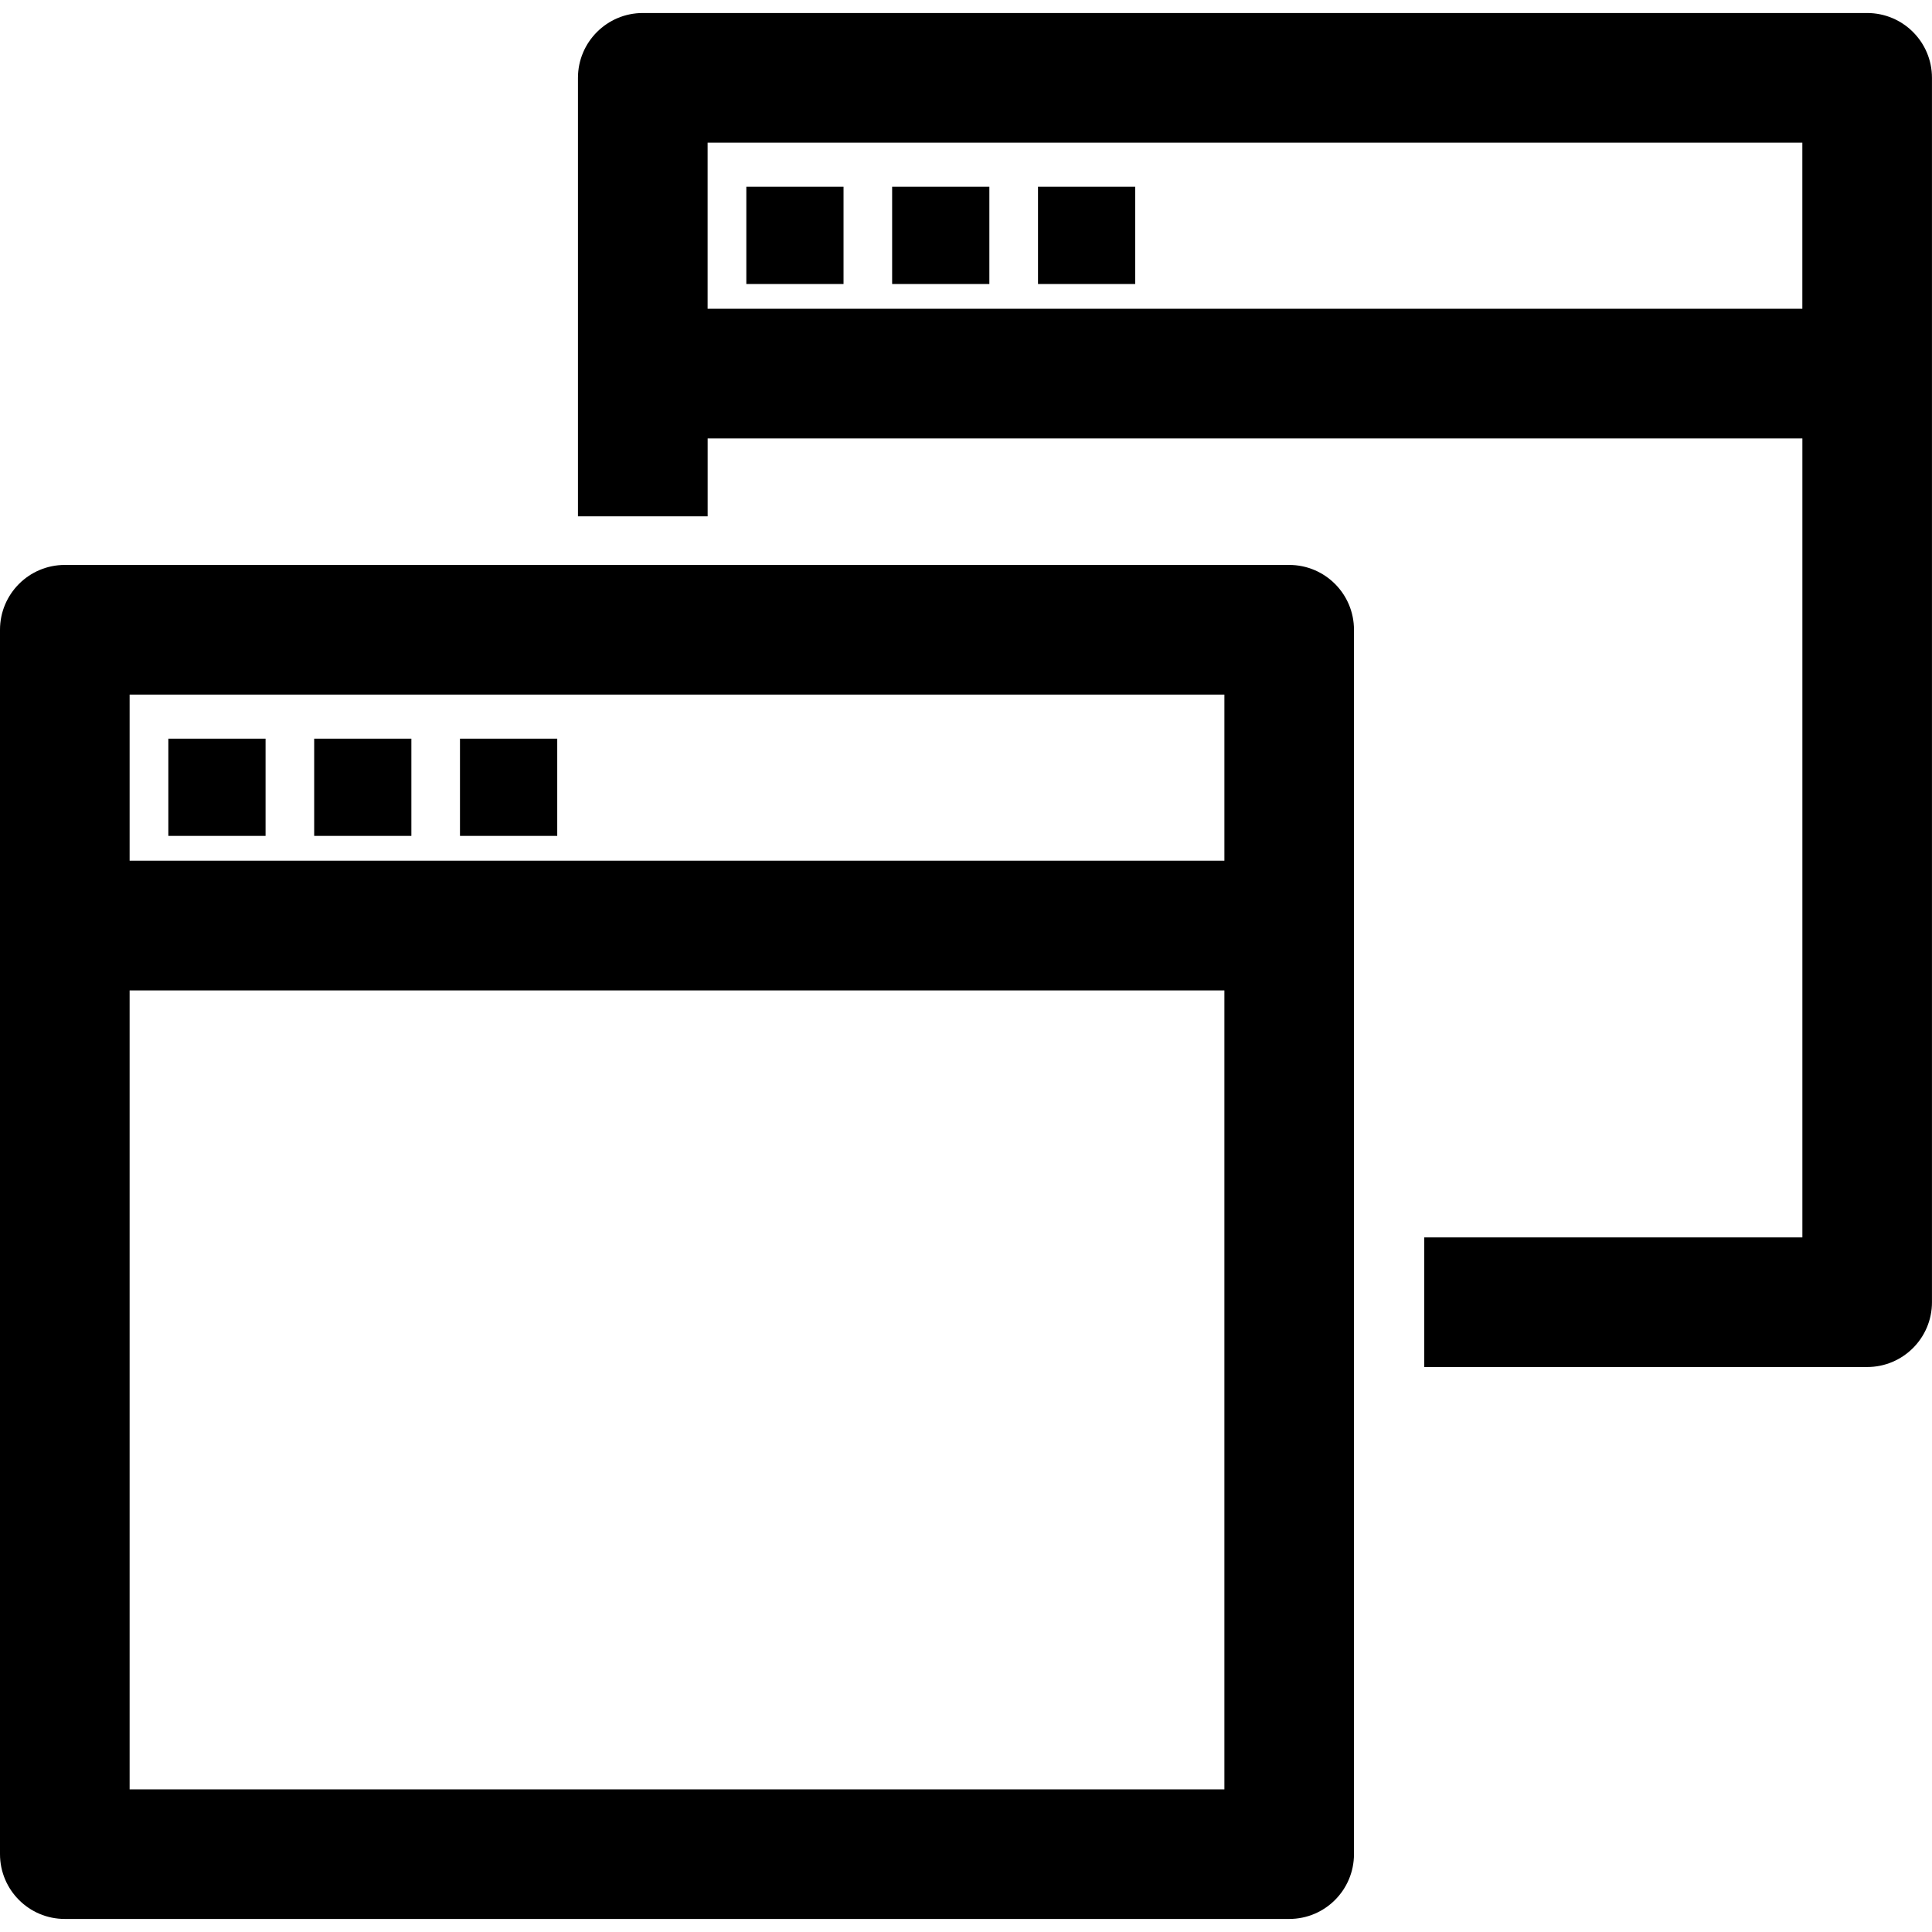 <?xml version="1.0" encoding="iso-8859-1"?>
<!-- Uploaded to: SVG Repo, www.svgrepo.com, Generator: SVG Repo Mixer Tools -->
<!DOCTYPE svg PUBLIC "-//W3C//DTD SVG 1.1//EN" "http://www.w3.org/Graphics/SVG/1.1/DTD/svg11.dtd">
<svg fill="#000000" version="1.1" id="Capa_1" xmlns="http://www.w3.org/2000/svg" xmlns:xlink="http://www.w3.org/1999/xlink" 
	 width="800px" height="800px" viewBox="0 0 59.218 59.218"
	 xml:space="preserve">
<g>
	<g>
		<g>
			<path d="M39.516,17.316H1.986C0.888,17.316,0,18.207,0,19.304v37.527c0,1.098,0.889,1.987,1.986,1.987h37.53
				c1.098,0,1.985-0.89,1.985-1.987V19.304C41.502,18.207,40.613,17.316,39.516,17.316z M37.529,21.29v5.091H3.973V21.29H37.529z
				 M3.973,54.847v-24.49h33.556v24.49H3.973z"/>
			<rect x="5.16" y="22.641" width="2.98" height="2.98"/>
			<rect x="9.63" y="22.641" width="2.979" height="2.98"/>
			<rect x="14.099" y="22.641" width="2.981" height="2.98"/>
		</g>
		<g>
			<path d="M57.23,0.399H19.703c-1.098,0-1.988,0.891-1.988,1.987v13.44h3.975v-2.388h33.555v24.49H43.654v3.973H57.23
				c1.1,0,1.987-0.891,1.987-1.986V2.386C59.218,1.29,58.33,0.399,57.23,0.399z M55.244,9.463H21.689v-5.09h33.555V9.463z"/>
			<rect x="22.876" y="5.724" width="2.979" height="2.981"/>
			<rect x="27.345" y="5.724" width="2.98" height="2.981"/>
			<rect x="31.816" y="5.724" width="2.979" height="2.981"/>
		</g>
	</g>
</g>
</svg>